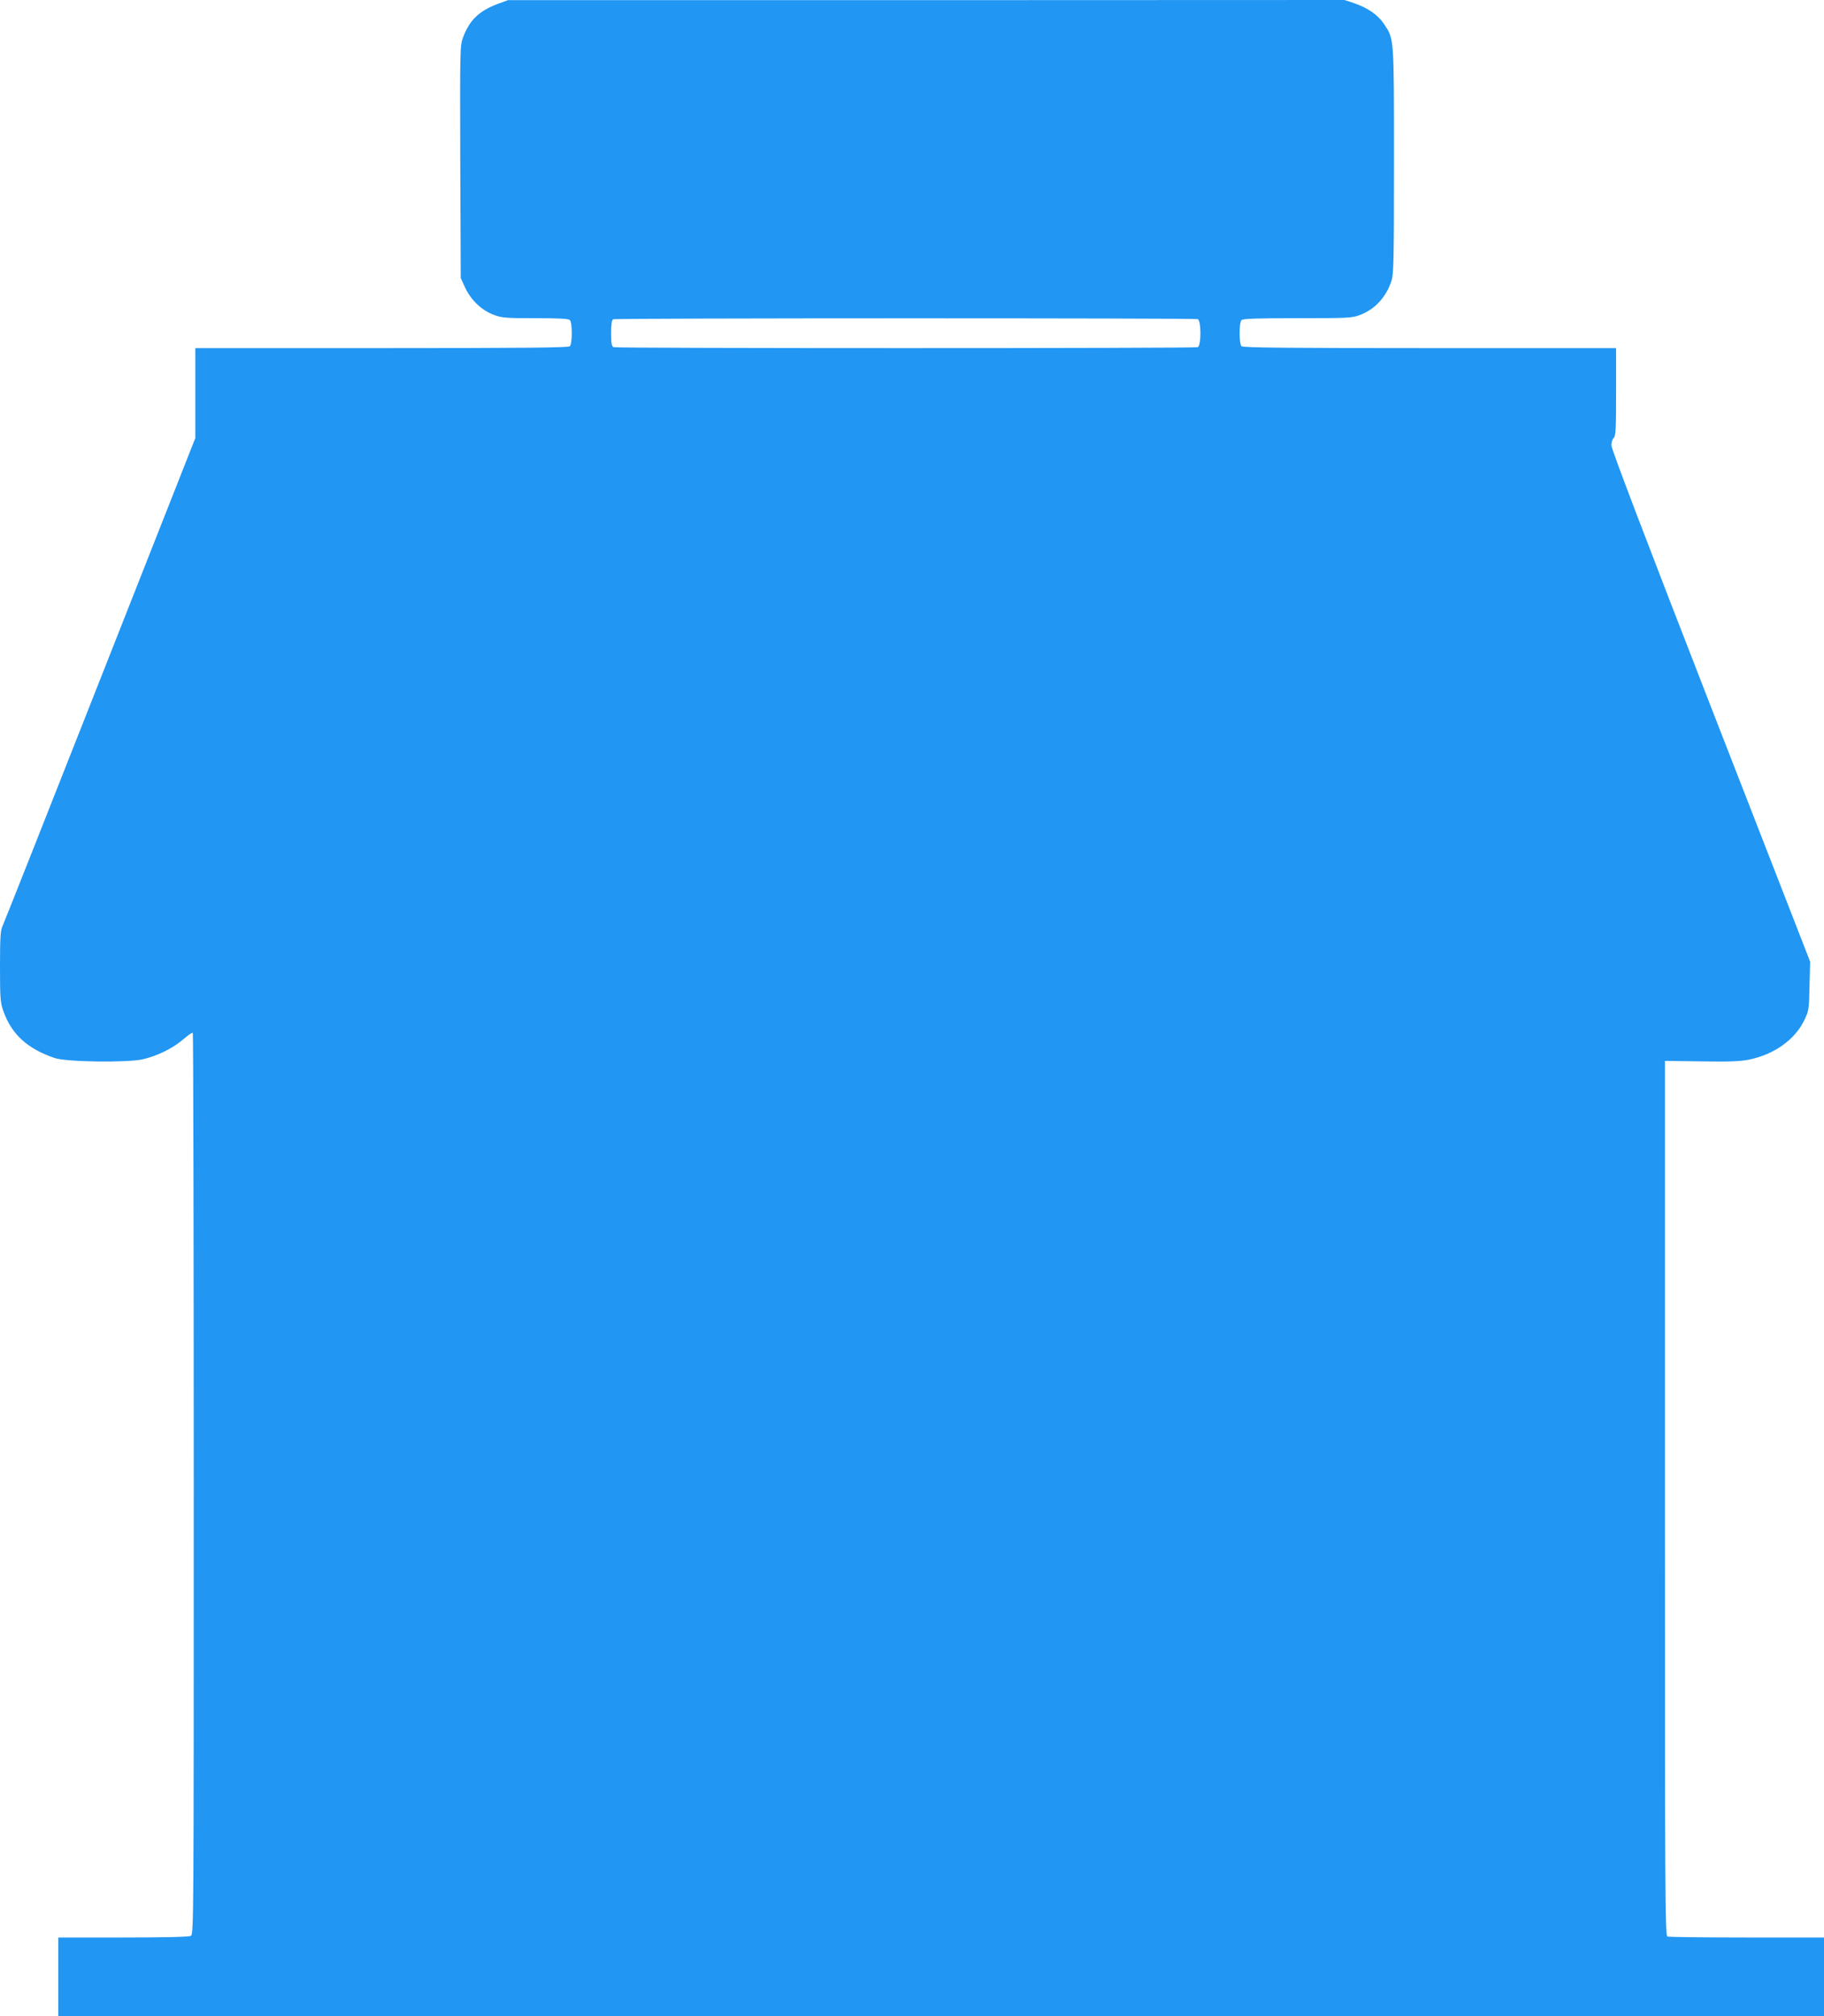 <?xml version="1.0" standalone="no"?>
<!DOCTYPE svg PUBLIC "-//W3C//DTD SVG 20010904//EN"
 "http://www.w3.org/TR/2001/REC-SVG-20010904/DTD/svg10.dtd">
<svg version="1.0" xmlns="http://www.w3.org/2000/svg"
 width="1158pt" height="1280pt" viewBox="0 0 1158 1280"
 preserveAspectRatio="xMidYMid meet">
<g transform="translate(0,1280) scale(0.1,-0.1)"
fill="#2196f3" stroke="none">
<path d="M3162 12776 c-120 -45 -181 -103 -222 -213 -20 -54 -20 -70 -18 -791
l3 -737 29 -63 c36 -77 105 -143 182 -171 49 -19 77 -21 262 -21 149 0 211 -3
220 -12 16 -16 16 -150 0 -166 -9 -9 -288 -12 -1195 -12 l-1183 0 0 -285 0
-286 -606 -1537 c-333 -845 -612 -1550 -620 -1566 -11 -23 -14 -78 -14 -251 0
-196 2 -229 20 -280 52 -150 153 -243 328 -302 74 -25 458 -30 557 -8 94 21
194 71 261 129 28 25 54 42 58 39 3 -3 6 -1292 6 -2864 0 -2816 0 -2858 -19
-2869 -13 -6 -166 -10 -430 -10 l-411 0 0 -250 0 -250 5605 0 5605 0 0 250 0
250 -489 0 c-269 0 -496 3 -505 6 -15 6 -16 260 -16 2783 l0 2776 233 -3 c182
-3 248 0 305 12 156 33 285 125 344 244 32 65 33 70 36 222 l4 155 -631 1621
c-405 1041 -631 1634 -631 1657 0 19 7 40 15 47 13 11 15 56 15 291 l0 279
-1183 0 c-907 0 -1186 3 -1195 12 -16 16 -16 150 0 166 9 9 101 12 355 12 318
0 346 1 396 20 95 36 165 111 200 214 15 44 17 124 17 766 0 789 1 771 -63
867 -38 58 -104 103 -188 132 l-63 21 -2655 -1 -2656 0 -63 -23z m4442 -2002
c23 -9 23 -169 0 -178 -20 -8 -3688 -8 -3708 0 -13 5 -16 23 -16 89 0 57 4 85
13 88 18 8 3692 8 3711 1z"/>
</g>
</svg>
